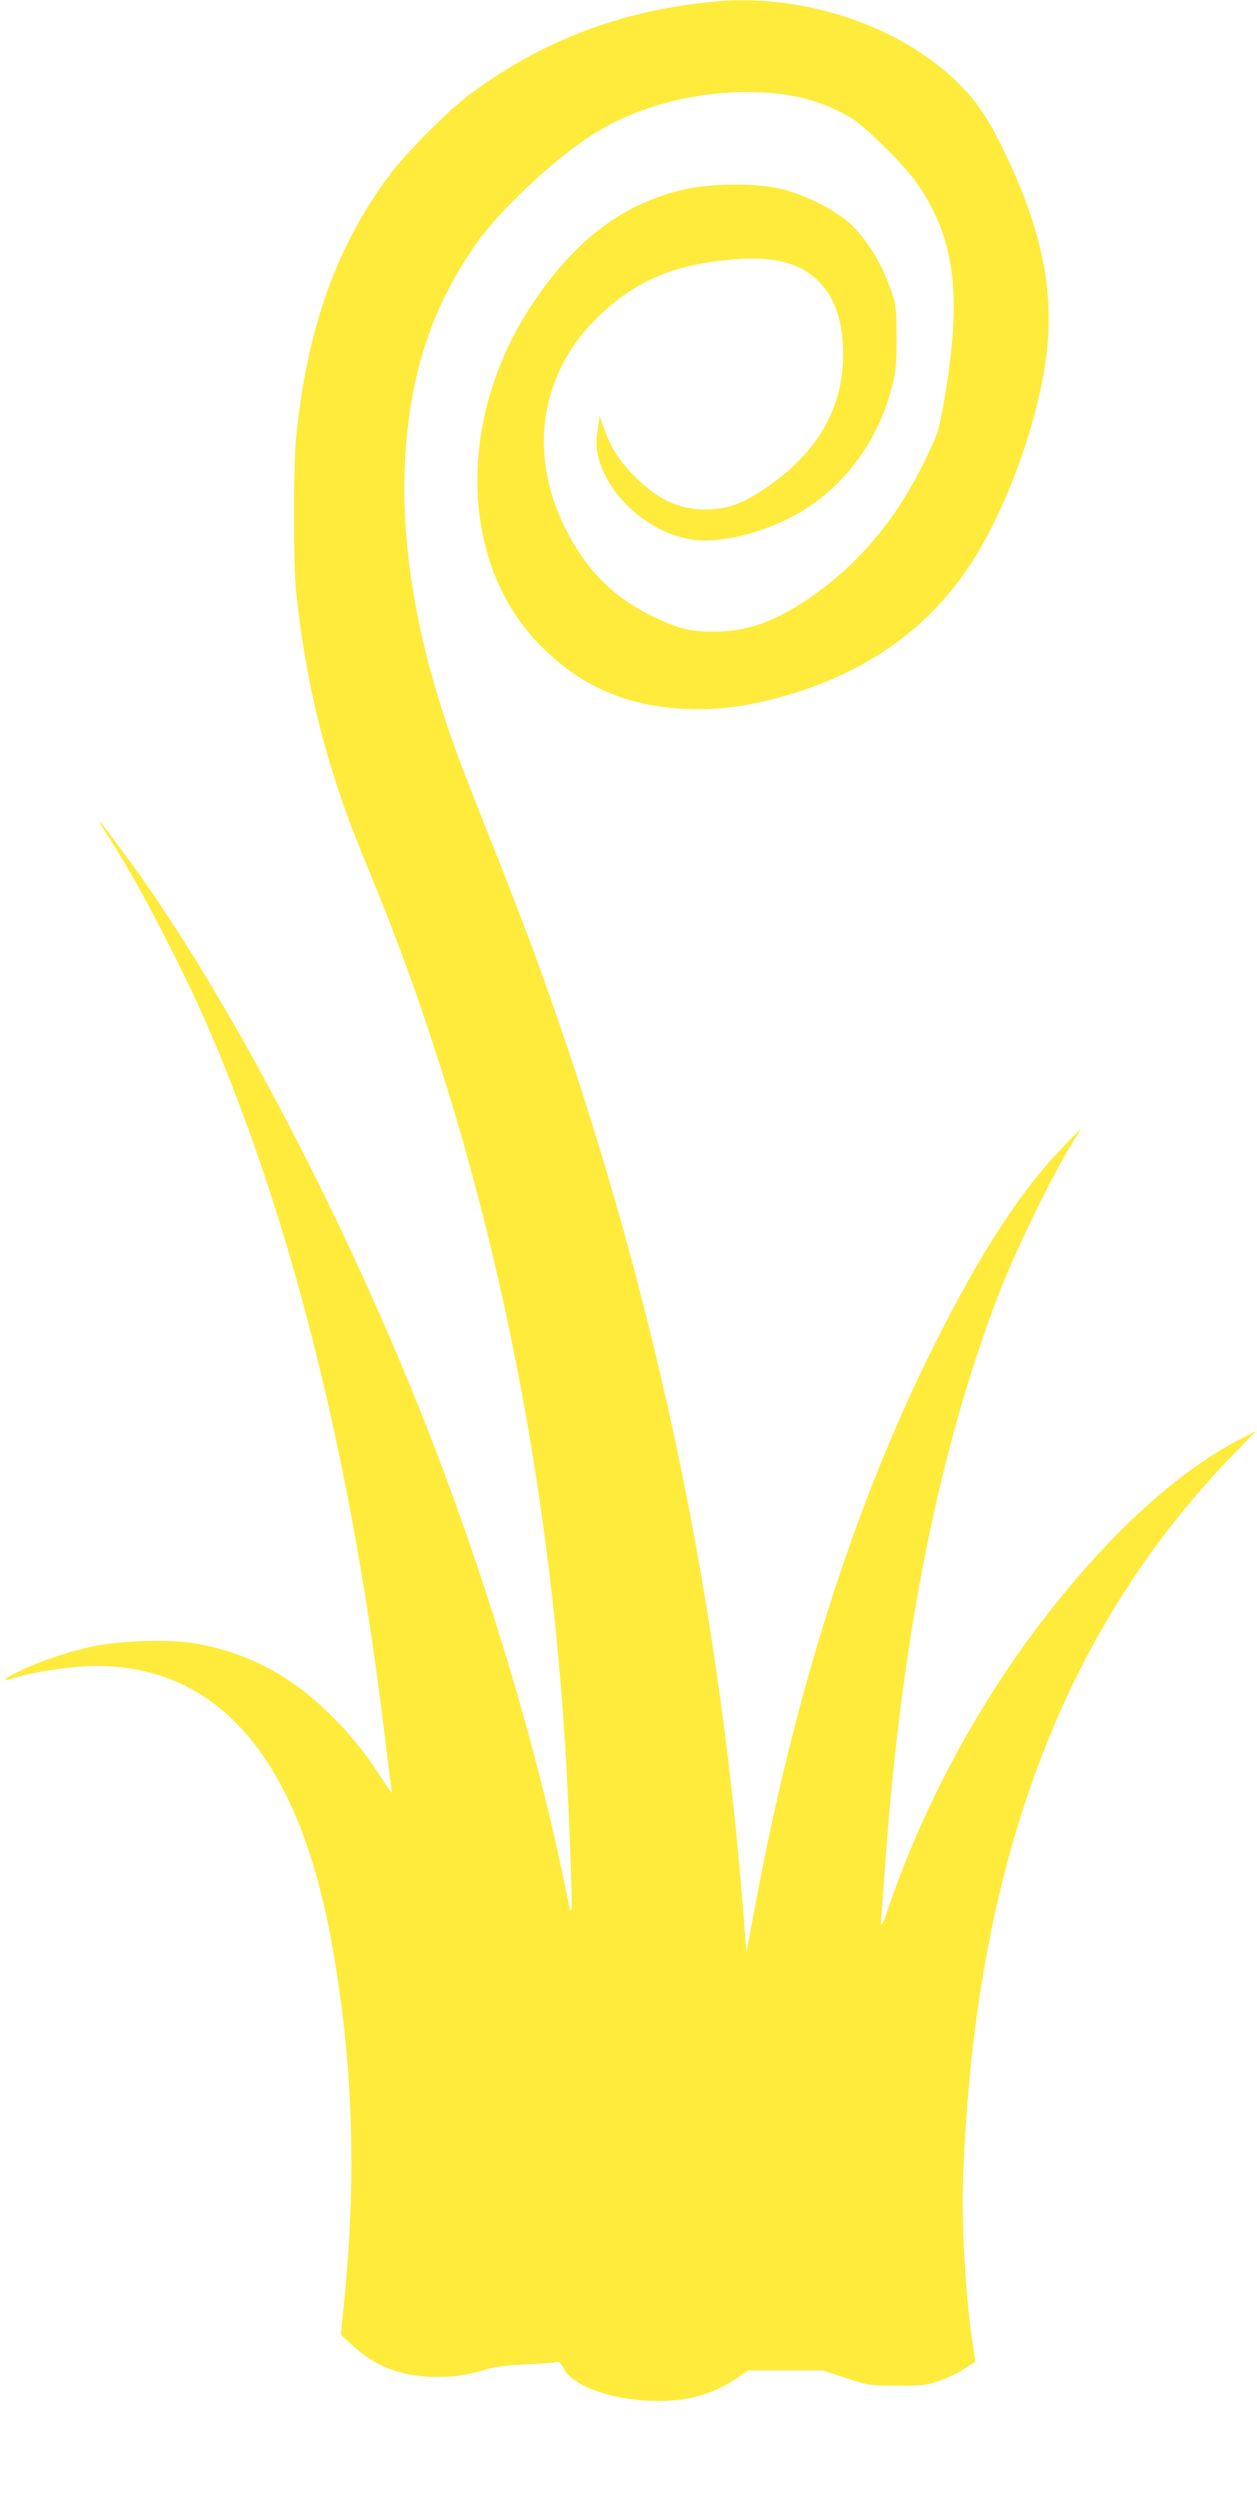 <?xml version="1.0" standalone="no"?>
<!DOCTYPE svg PUBLIC "-//W3C//DTD SVG 20010904//EN"
 "http://www.w3.org/TR/2001/REC-SVG-20010904/DTD/svg10.dtd">
<svg version="1.0" xmlns="http://www.w3.org/2000/svg"
 width="644pt" height="1280pt" viewBox="0 0 644 1280"
 preserveAspectRatio="xMidYMid meet">
<g transform="translate(0,1280) scale(0.1,-0.1)"
fill="#ffeb3b" stroke="none">
<path d="M3675 12793 c-480 -41 -896 -198 -1272 -479 -110 -83 -327 -301 -411
-415 -268 -360 -418 -781 -474 -1329 -16 -161 -16 -660 0 -810 55 -501 161
-909 357 -1380 570 -1364 919 -2906 1020 -4510 18 -281 38 -793 33 -840 -2
-28 -7 -16 -21 55 -150 755 -428 1676 -748 2477 -397 996 -948 2052 -1422
2728 -88 125 -218 300 -224 300 -5 0 -3 -4 56 -95 147 -227 384 -687 519
-1005 423 -997 723 -2219 887 -3611 14 -118 28 -225 31 -239 7 -32 5 -30 -57
65 -84 129 -170 234 -276 335 -199 191 -413 300 -676 346 -124 22 -381 14
-519 -15 -125 -27 -260 -72 -363 -120 -99 -46 -116 -66 -37 -41 102 32 298 60
417 60 623 0 1029 -472 1200 -1395 112 -602 134 -1196 69 -1851 l-18 -178 64
-58 c114 -106 255 -158 422 -158 102 0 164 9 263 40 39 12 107 20 195 24 74 3
145 8 156 12 18 5 26 -2 45 -38 50 -90 260 -161 479 -161 163 -1 290 37 416
124 l47 32 191 0 191 0 120 -39 c117 -38 124 -39 265 -39 131 0 152 3 215 26
39 14 95 41 126 61 l56 36 -8 54 c-39 233 -63 629 -55 873 55 1602 504 2809
1381 3714 l120 124 -84 -43 c-330 -171 -692 -506 -1035 -960 -325 -429 -601
-951 -772 -1460 -25 -75 -34 -83 -29 -24 3 27 12 146 20 264 83 1174 280 2152
592 2950 76 194 253 558 347 715 l67 110 -83 -85 c-224 -229 -435 -551 -678
-1040 -394 -788 -695 -1724 -895 -2775 -20 -104 -42 -219 -48 -255 l-13 -65
-17 220 c-134 1676 -475 3250 -1044 4825 -46 129 -154 411 -240 625 -181 456
-217 554 -283 771 -122 404 -179 796 -167 1144 17 467 131 827 367 1163 120
169 371 407 575 544 239 160 566 245 885 230 178 -8 321 -48 458 -129 69 -40
271 -238 334 -328 204 -288 240 -583 142 -1140 -24 -135 -31 -155 -94 -285
-146 -301 -337 -530 -586 -702 -179 -124 -324 -176 -489 -177 -122 -1 -182 13
-304 70 -214 100 -357 242 -467 464 -194 389 -122 808 187 1094 183 170 373
250 655 276 213 21 348 -10 447 -100 91 -83 136 -210 137 -383 0 -277 -133
-507 -396 -685 -112 -76 -188 -106 -285 -110 -146 -7 -263 44 -388 169 -76 77
-123 149 -155 243 l-24 66 -10 -72 c-8 -51 -8 -88 0 -123 43 -206 255 -400
479 -437 130 -21 329 22 501 108 255 127 448 371 525 663 22 82 26 118 27 251
0 99 -4 171 -12 200 -49 171 -142 326 -245 411 -81 66 -219 133 -332 161 -126
31 -357 30 -495 -1 -315 -71 -559 -254 -781 -585 -395 -591 -375 -1345 48
-1759 134 -131 255 -207 416 -261 189 -63 436 -75 656 -31 496 101 873 339
1116 705 173 260 327 663 385 1005 62 362 0 697 -206 1122 -85 174 -145 262
-246 359 -297 285 -780 445 -1223 407z"/>
</g>
</svg>
